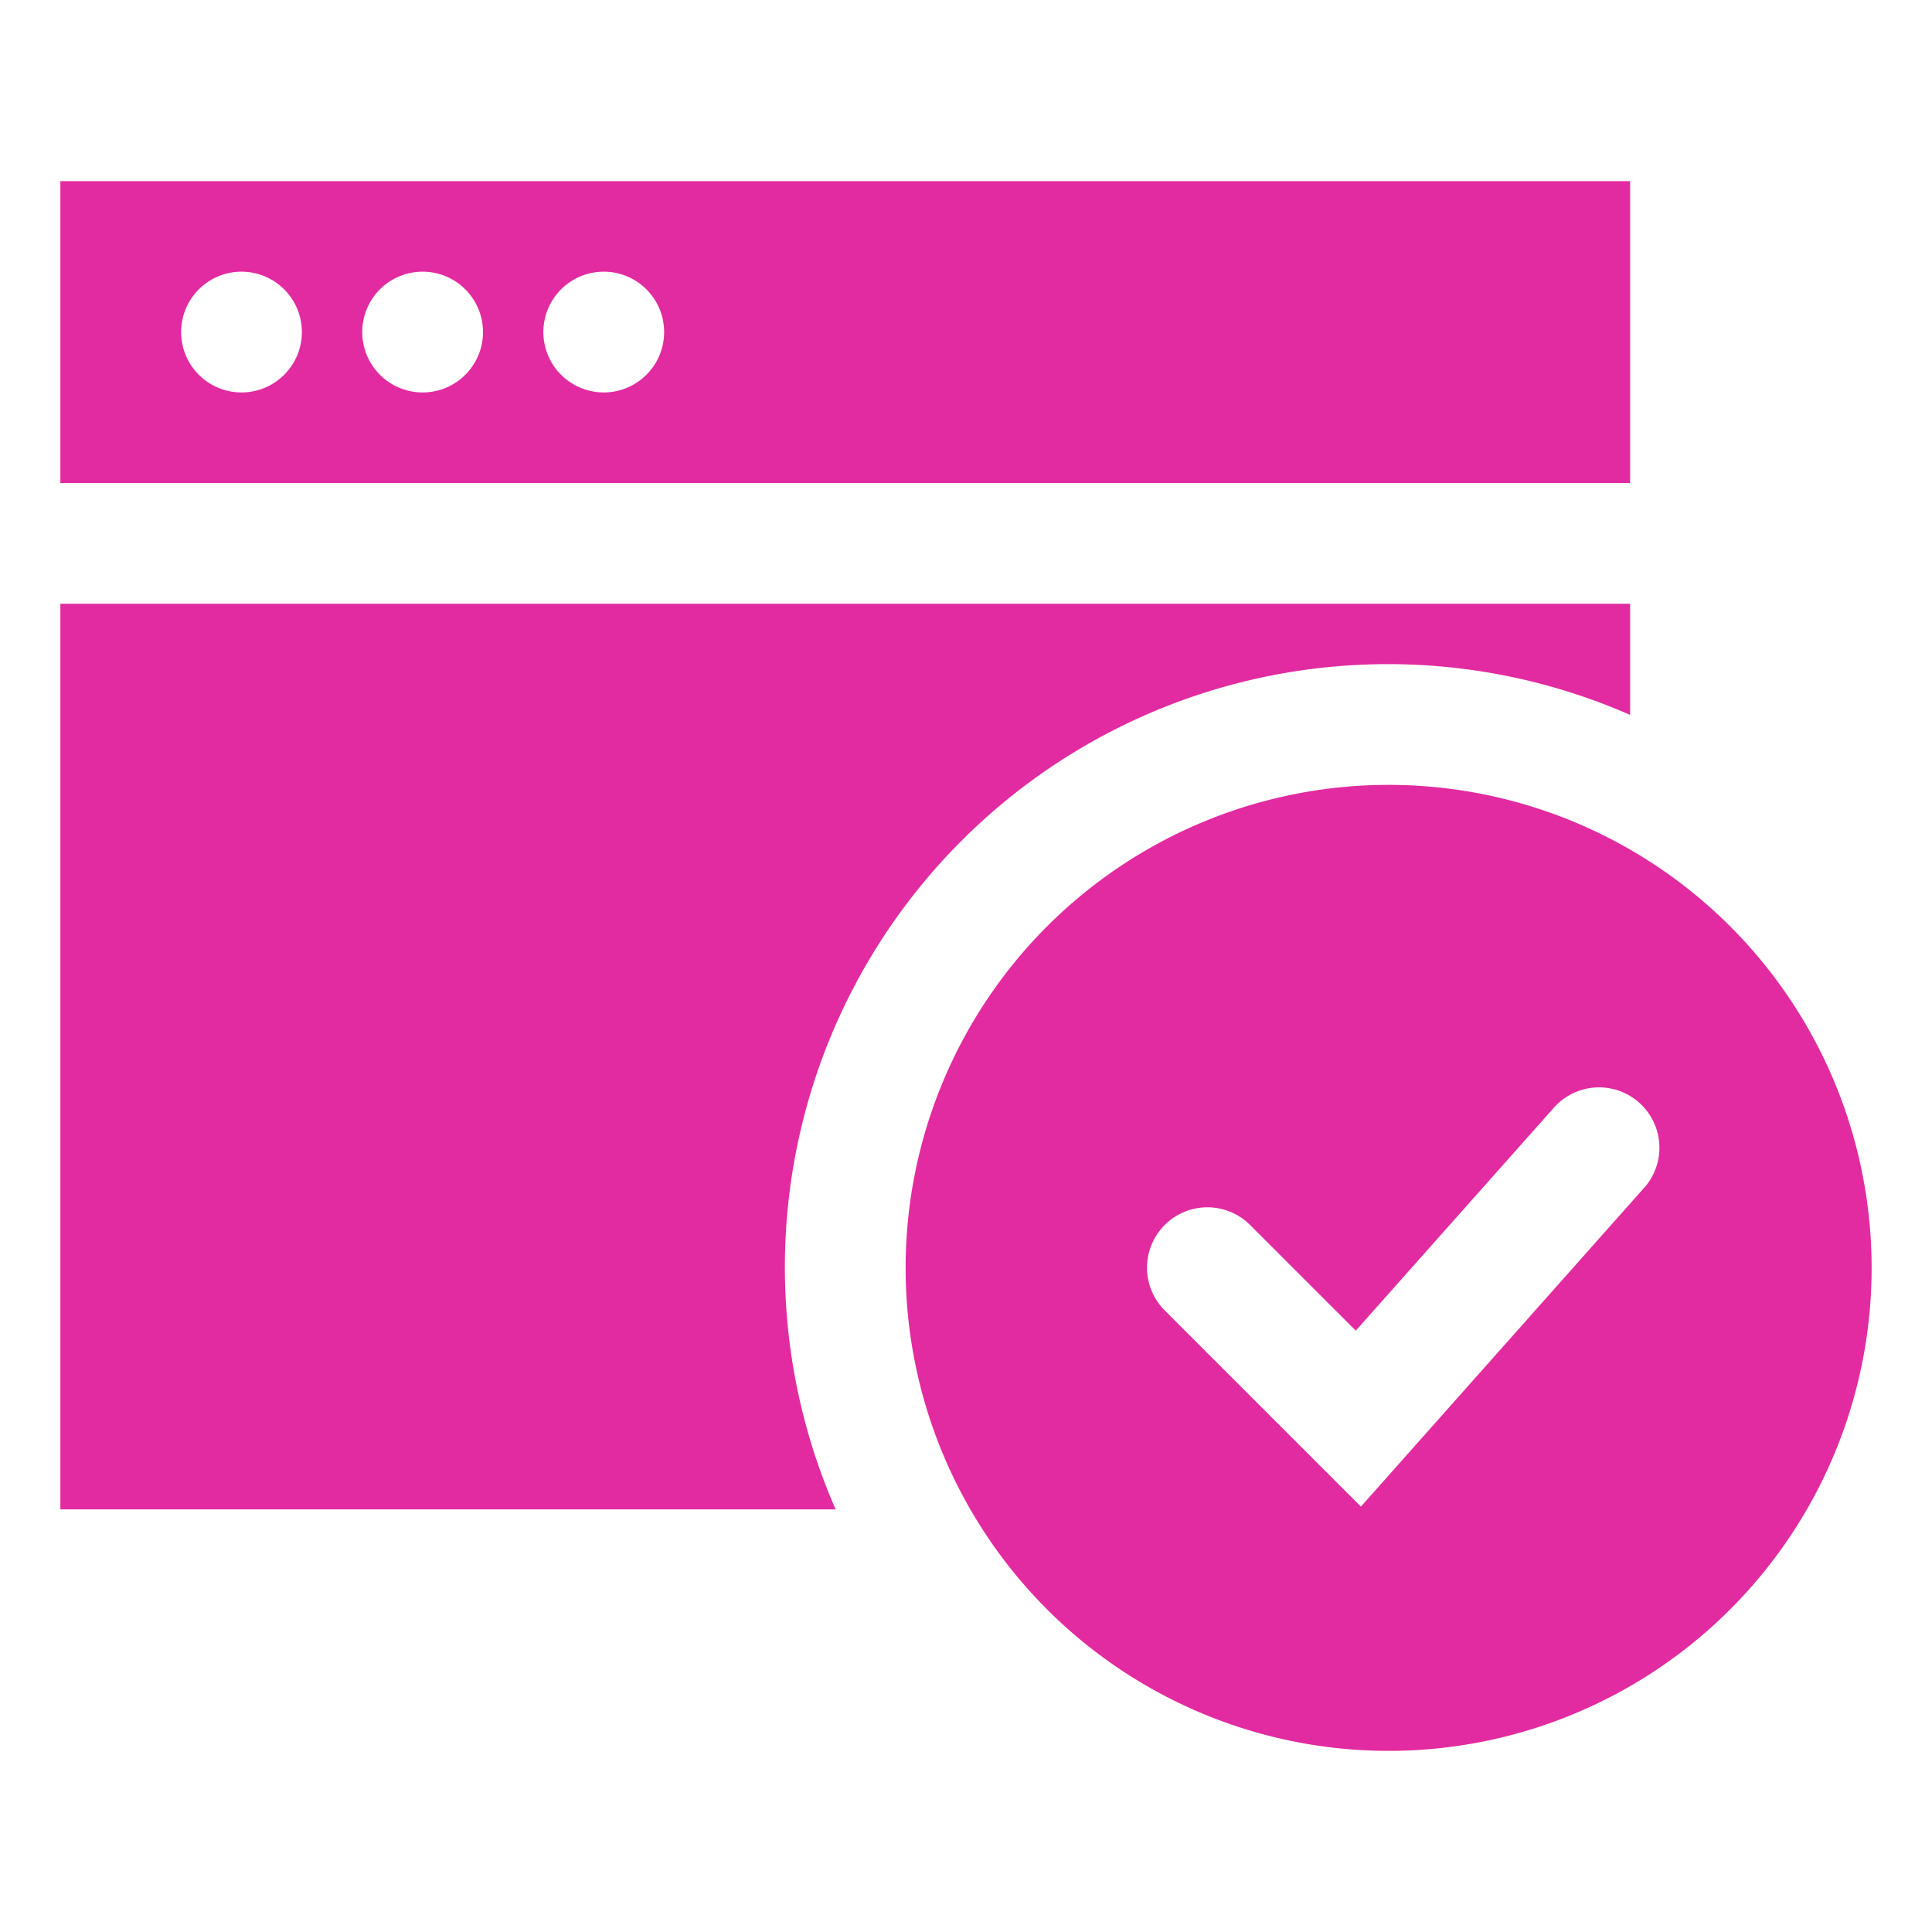 <svg xmlns="http://www.w3.org/2000/svg" aria-labelledby="title" aria-describedby="desc" width="64" height="64"><path fill="#e22ba0" d="M46 26a16 16 0 1016 16 16 16 0 00-16-16zm8.488 13.321l-9.406 10.587-6.5-6.5a2 2 0 112.83-2.828l3.5 3.5 6.588-7.415a2 2 0 012.99 2.656z" data-name="layer3"/><path fill="#e22ba0" d="M2 50h25.682A19.977 19.977 0 0154 23.682V20H2z" data-name="layer2"/><path fill="#e22ba0" d="M2 6v10h52V6zm6 7a2 2 0 112-2 2 2 0 01-2 2zm6 0a2 2 0 112-2 2 2 0 01-2 2zm6 0a2 2 0 112-2 2 2 0 01-2 2z" data-name="layer1"/></svg>